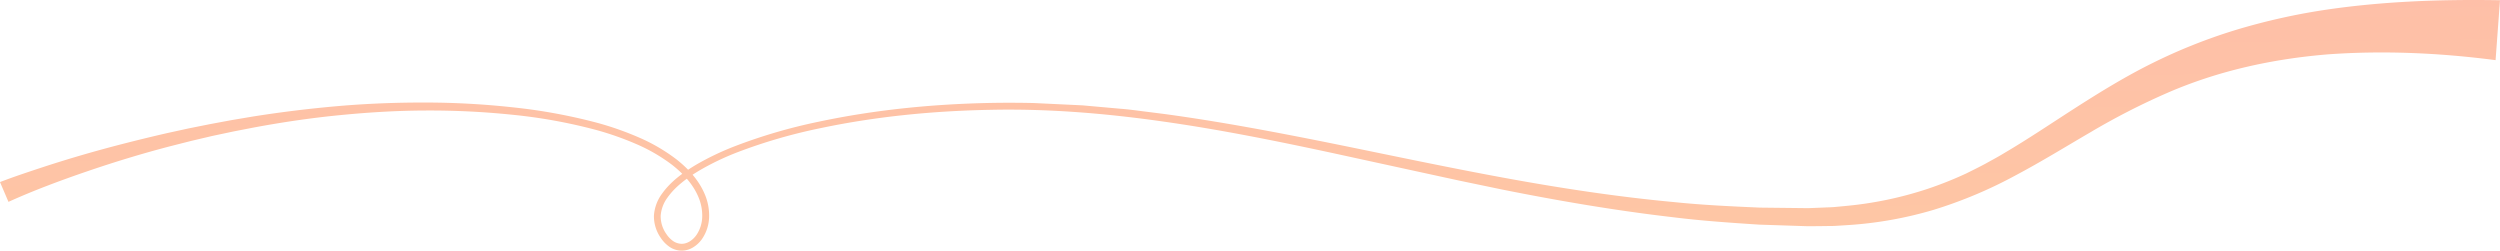 <?xml version="1.0" encoding="UTF-8"?>
<svg xmlns="http://www.w3.org/2000/svg" xmlns:xlink="http://www.w3.org/1999/xlink" width="1444.883" height="144.845" viewBox="0 0 1444.883 144.845">
  <defs>
    <linearGradient id="linear-gradient" x1="0.241" y1="-1.99" x2="0.762" y2="2.796" gradientUnits="objectBoundingBox">
      <stop offset="0" stop-color="#ffafaf"></stop>
      <stop offset="1" stop-color="#fdd59e"></stop>
    </linearGradient>
  </defs>
  <path id="Path_115" data-name="Path 115" d="M972.527,564.689c8.057-3.1,15.948-5.7,23.953-8.354q11.971-3.928,24.048-7.438c16.108-4.666,32.356-8.768,48.669-12.523l12.265-2.679,12.309-2.465,12.338-2.3,12.376-2.085q24.787-3.93,49.806-6.1c16.67-1.419,33.4-2.062,50.132-2.024a469.159,469.159,0,0,1,50.1,2.732,319.283,319.283,0,0,1,49.427,9.061,177.9,177.9,0,0,1,23.822,8.393,102.942,102.942,0,0,1,21.948,12.838c6.666,5.3,12.726,11.858,16.153,20.029a31.4,31.4,0,0,1,2.494,13.007,23.5,23.5,0,0,1-4.112,12.814,17.112,17.112,0,0,1-5.106,4.807,12.481,12.481,0,0,1-13.9-.429,19.112,19.112,0,0,1-4.805-5,21.761,21.761,0,0,1-3.976-12.9,24,24,0,0,1,4.618-12.588c5.152-7.219,12.248-12.287,19.47-16.643a158.939,158.939,0,0,1,22.784-10.914,310.786,310.786,0,0,1,48.2-14.093c32.742-6.962,66.153-10.24,99.556-10.887q12.531-.23,25.064.07l25.039,1.19,3.13.158,3.119.279,6.24.558,12.479,1.115c4.169.31,8.305.872,12.447,1.4l12.425,1.568c33.093,4.487,65.89,10.727,98.559,17.312,32.664,6.631,65.235,13.566,97.937,19.576s65.549,11.033,98.551,14.089c16.487,1.714,33.033,2.46,49.556,3.185l24.8.279,3.1.036,3.065-.116,6.123-.248c2.038-.106,4.085-.111,6.113-.3l6.083-.57a212.412,212.412,0,0,0,47.49-9.854,216.948,216.948,0,0,0,22.505-8.965c3.636-1.8,7.267-3.592,10.852-5.5,3.555-2,7.151-3.859,10.648-6,14.1-8.261,27.783-17.543,41.936-26.614,14.143-9.05,28.683-17.994,44.08-25.611a316.537,316.537,0,0,1,47.986-19.129,367.949,367.949,0,0,1,50.426-11.463c34.052-5.194,68.418-6.364,102.554-5.8l-2.549,34.629c-32.278-4.2-64.818-5.667-96.983-3.338-32.093,2.644-63.738,9.55-93.341,22.526a402.837,402.837,0,0,0-43.527,22.323c-14.265,8.3-28.559,17.137-43.563,25.087a258.72,258.72,0,0,1-47.211,19.872,224.23,224.23,0,0,1-50.412,8.908l-6.37.4c-2.122.131-4.245.076-6.367.124l-6.364.065-3.178.024-3.145-.1-25.149-.829c-16.728-1.093-33.455-2.217-50.067-4.307-33.254-3.865-66.221-9.509-98.939-16.067l-24.494-5.1L1791.32,558.5l-48.814-10.629c-32.539-6.992-65.156-13.58-98.061-18.214-32.881-4.677-66.064-7.435-99.27-6.728-33.177.6-66.375,3.819-98.822,10.678a307.032,307.032,0,0,0-47.619,13.85,152.658,152.658,0,0,0-22.214,10.672c-6.966,4.193-13.7,9.129-18.247,15.562a20.153,20.153,0,0,0-3.908,10.529,17.85,17.85,0,0,0,3.323,10.547,15.189,15.189,0,0,0,3.794,3.965,8.947,8.947,0,0,0,4.772,1.628c3.378.144,6.667-2.062,8.77-5.063a19.556,19.556,0,0,0,3.359-10.653,27.4,27.4,0,0,0-2.212-11.332c-3.054-7.272-8.639-13.39-14.96-18.383a98.893,98.893,0,0,0-21.094-12.271,173.883,173.883,0,0,0-23.274-8.15,304.749,304.749,0,0,0-48.782-8.786,465.007,465.007,0,0,0-49.636-2.392c-16.578.059-33.147,1.07-49.645,2.7-16.5,1.609-32.922,4.044-49.222,7.066l-12.205,2.369-12.161,2.581-12.1,2.845-12.047,3.057c-16.035,4.179-31.9,9-47.559,14.341q-11.753,3.985-23.331,8.406c-7.686,2.927-15.41,6.128-22.731,9.435Z" transform="translate(-972.527 -459.463)" fill="url(#linear-gradient)"></path>
</svg>
